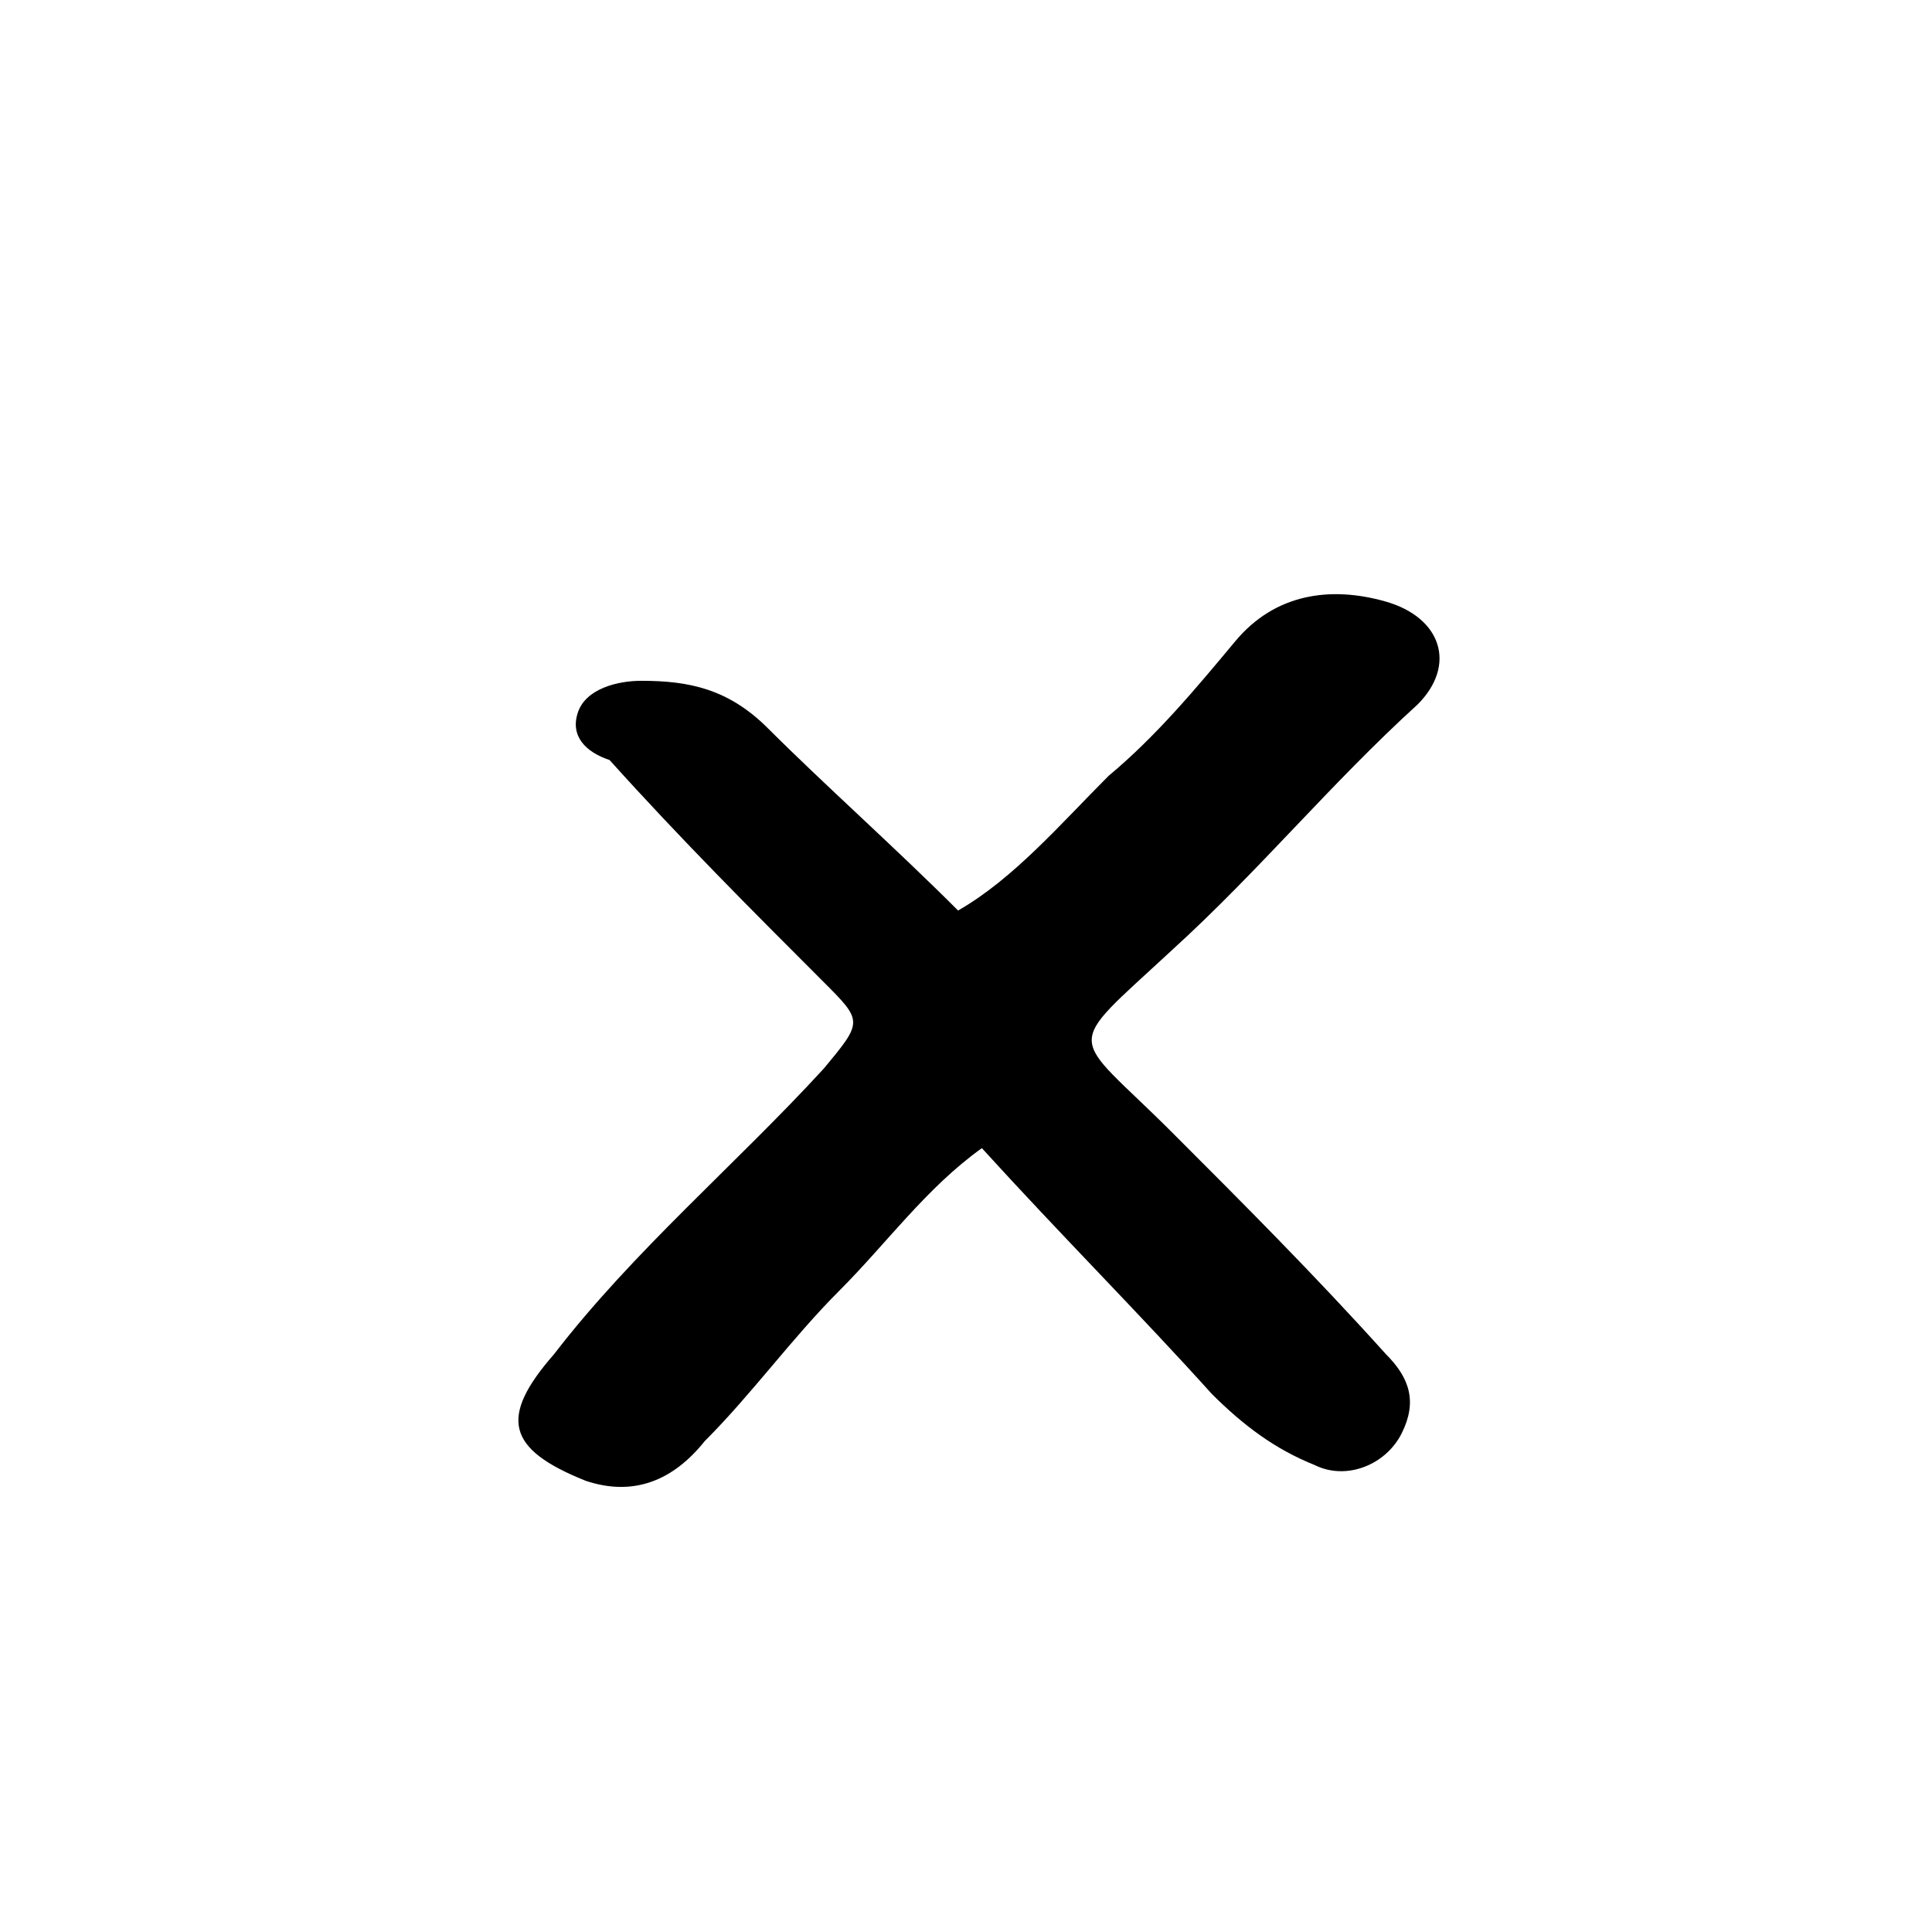 <?xml version="1.0" encoding="UTF-8"?>
<!-- Uploaded to: SVG Find, www.svgrepo.com, Generator: SVG Find Mixer Tools -->
<svg fill="#000000" width="800px" height="800px" version="1.1" viewBox="144 144 512 512" xmlns="http://www.w3.org/2000/svg">
 <path d="m397.9 385.3c14.695-8.398 27.289-23.09 39.887-35.688 12.594-10.496 23.09-23.09 33.586-35.688 10.496-12.594 25.191-14.695 39.887-10.496 14.695 4.199 18.895 16.793 8.398 27.289-23.09 20.992-41.984 44.082-65.074 65.074-29.391 27.289-27.289 20.992 0 48.281 18.895 18.895 37.785 37.785 56.68 58.777 6.297 6.297 8.398 12.594 4.199 20.992-4.199 8.398-14.695 12.594-23.09 8.398-10.496-4.199-18.895-10.496-27.289-18.895-18.895-20.992-39.887-41.984-60.879-65.074-14.695 10.496-25.191 25.191-37.785 37.785s-23.09 27.289-35.688 39.887c-8.398 10.496-18.895 14.695-31.488 10.496-20.992-8.398-23.09-16.793-8.398-33.586 20.992-27.289 48.281-50.383 71.371-75.57 10.496-12.594 10.496-12.594 0-23.09-18.895-18.895-37.785-37.785-56.68-58.777-6.297-2.102-10.496-6.301-8.398-12.598 2.098-6.297 10.496-8.398 16.793-8.398 12.594 0 23.09 2.098 33.586 12.594 14.695 14.695 33.59 31.492 50.383 48.285z" fill-rule="evenodd"/>
</svg>